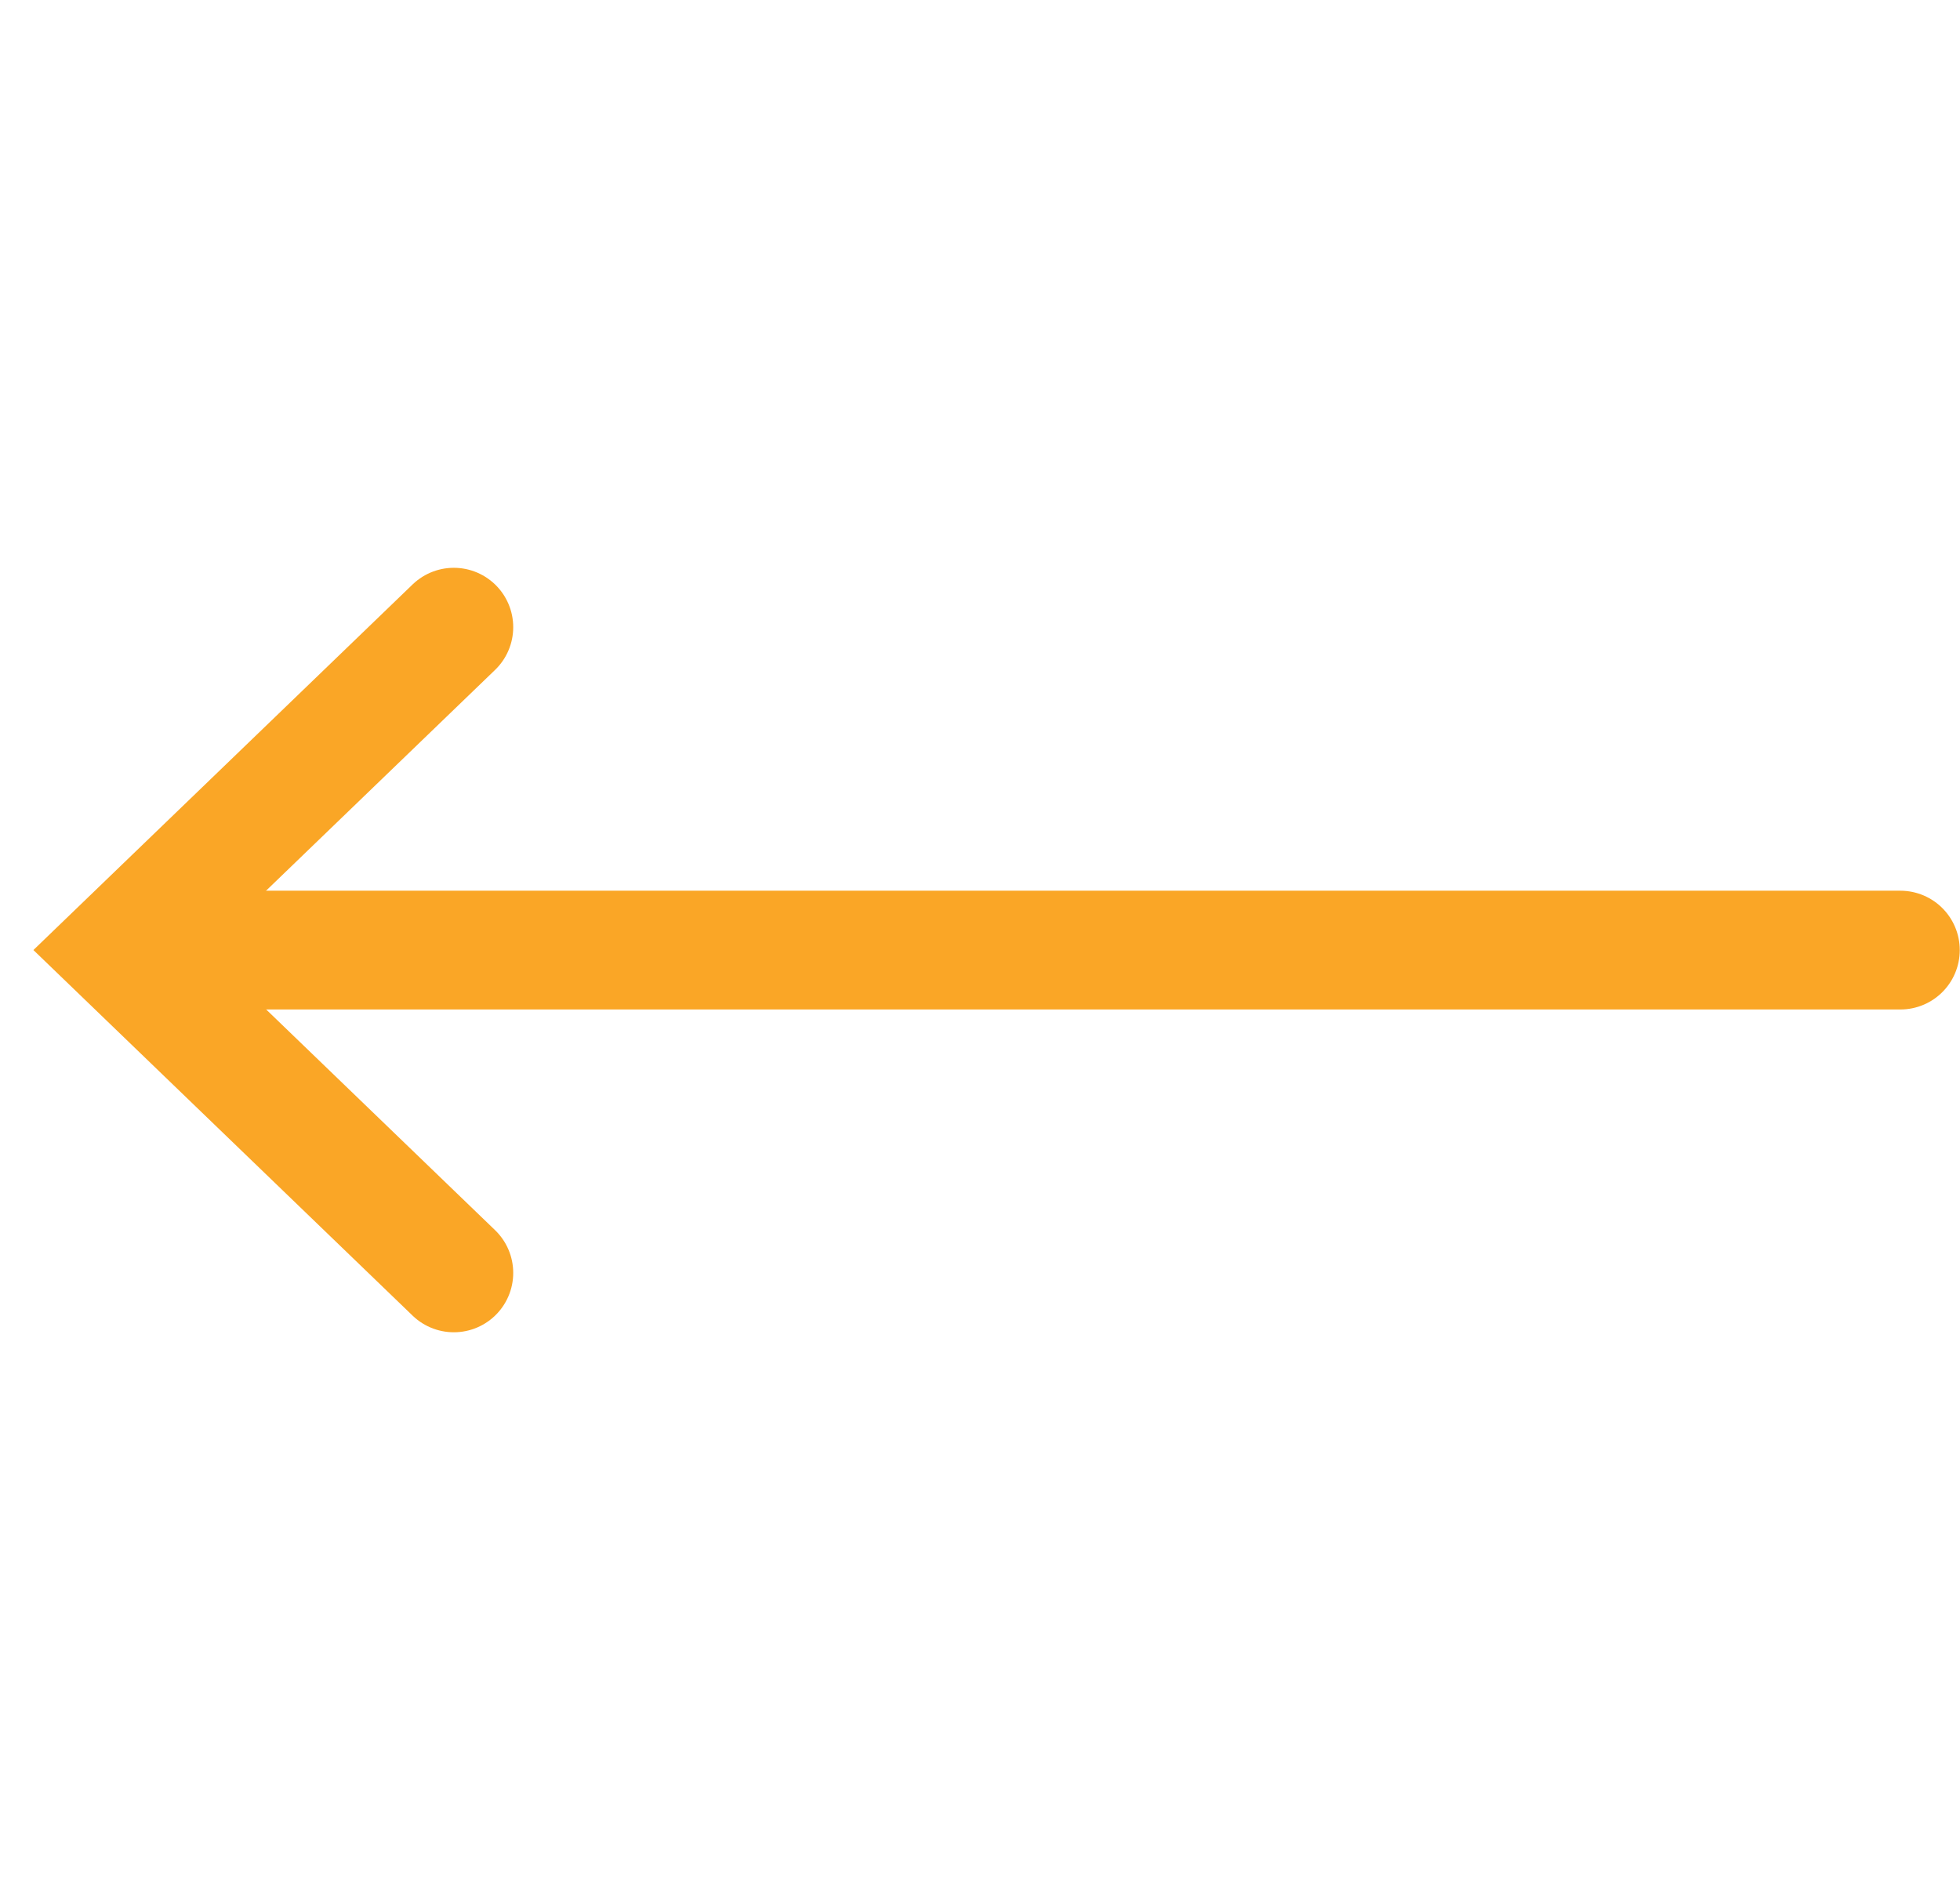 <?xml version="1.0" encoding="UTF-8"?>
<svg xmlns="http://www.w3.org/2000/svg" width="33" height="32" viewBox="0 0 33 32" fill="none">
  <path d="M31.996 16L3.648 16" stroke="#FAA626" stroke-width="2" stroke-linecap="round"></path>
  <path d="M7.641 10.562L2.003 15.999L7.641 21.436" stroke="#FAA626" stroke-width="2" stroke-linecap="round"></path>
</svg>
